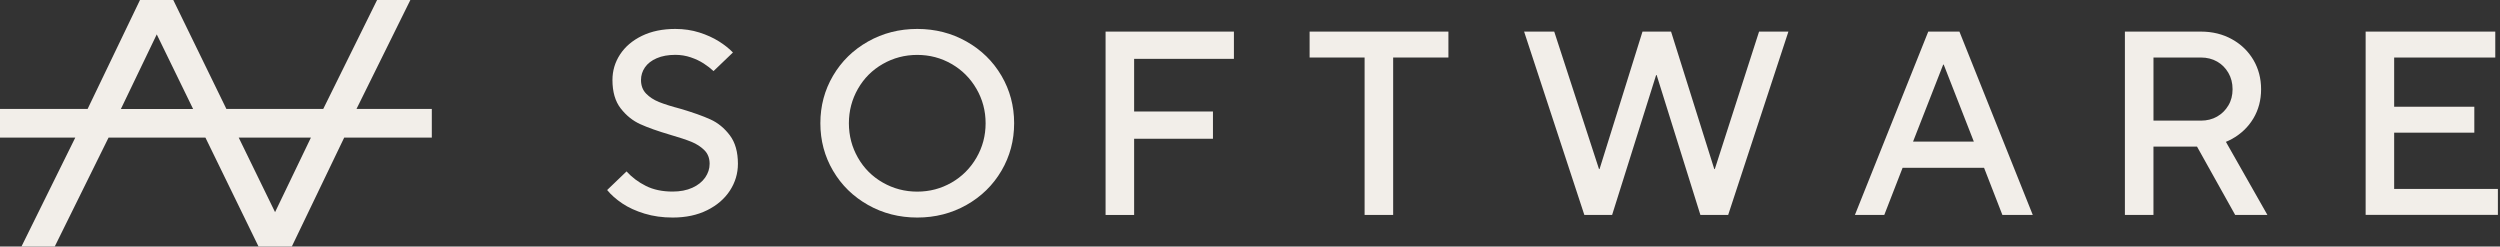 <svg width="649" height="64" viewBox="0 0 649 64" fill="none" xmlns="http://www.w3.org/2000/svg">
<rect x="0" y="0" width="649" height="64" fill="#333333" stroke="none"/>
<g clip-path="url(#clip0_8273_26241)">
<path d="M112.09 28.282H92.546L106.529 0H97.889L83.913 28.282H58.77L44.982 0H36.342L22.743 28.282H0V35.718H19.545L5.569 64H14.209L28.184 35.718H53.328L67.116 64H75.755L89.355 35.718H112.098V28.282H112.09ZM40.692 8.926L50.13 28.29H31.383L40.692 8.926ZM71.406 55.074L61.968 35.718H80.715L71.406 55.074Z" fill="#F2EEE9"/>
<path d="M174.615 56.474C171.989 56.474 169.551 56.135 167.308 55.45C165.065 54.766 163.138 53.885 161.528 52.801C159.917 51.71 158.615 50.559 157.615 49.332L162.649 44.5C164.057 46.043 165.735 47.3 167.684 48.271C169.633 49.249 171.944 49.731 174.623 49.731C176.572 49.731 178.273 49.4 179.726 48.745C181.178 48.09 182.284 47.202 183.059 46.096C183.827 44.99 184.218 43.793 184.218 42.529C184.218 41.076 183.767 39.902 182.856 38.992C181.946 38.088 180.824 37.358 179.492 36.816C178.153 36.275 176.309 35.657 173.953 34.98C170.732 34.032 168.151 33.114 166.202 32.226C164.252 31.345 162.567 29.983 161.137 28.147C159.707 26.31 158.992 23.849 158.992 20.771C158.992 18.371 159.646 16.158 160.964 14.141C162.281 12.124 164.17 10.514 166.638 9.309C169.107 8.113 171.996 7.511 175.308 7.511C177.528 7.511 179.605 7.819 181.532 8.429C183.458 9.038 185.159 9.814 186.634 10.739C188.109 11.672 189.321 12.636 190.269 13.629L185.234 18.453C184.512 17.776 183.662 17.114 182.683 16.482C181.705 15.849 180.583 15.315 179.319 14.886C178.047 14.457 176.715 14.239 175.308 14.239C173.449 14.239 171.838 14.532 170.484 15.119C169.122 15.706 168.106 16.504 167.421 17.498C166.743 18.498 166.405 19.582 166.405 20.764C166.405 22.216 166.849 23.39 167.729 24.301C168.61 25.212 169.724 25.934 171.063 26.476C172.403 27.018 174.269 27.612 176.67 28.244C179.891 29.193 182.472 30.111 184.422 30.999C186.371 31.88 188.049 33.257 189.456 35.116C190.864 36.974 191.564 39.443 191.564 42.529C191.564 45.02 190.871 47.338 189.494 49.468C188.109 51.597 186.138 53.298 183.579 54.57C181.02 55.842 178.04 56.474 174.638 56.474H174.615Z" fill="#F2EEE9"/>
<path d="M238.118 56.474C233.452 56.474 229.185 55.383 225.339 53.208C221.486 51.033 218.461 48.075 216.263 44.335C214.066 40.594 212.967 36.485 212.967 31.992C212.967 27.5 214.066 23.39 216.263 19.65C218.461 15.91 221.486 12.952 225.339 10.777C229.193 8.602 233.452 7.511 238.118 7.511C242.784 7.511 247.052 8.602 250.897 10.777C254.751 12.952 257.776 15.91 259.973 19.65C262.171 23.39 263.27 27.507 263.27 31.992C263.27 36.478 262.171 40.594 259.973 44.335C257.776 48.075 254.751 51.033 250.897 53.208C247.044 55.383 242.784 56.474 238.118 56.474ZM238.118 49.746C241.339 49.746 244.305 48.963 247.029 47.398C249.746 45.833 251.898 43.68 253.486 40.941C255.074 38.201 255.864 35.221 255.864 32C255.864 28.779 255.074 25.799 253.486 23.059C251.898 20.32 249.746 18.167 247.029 16.602C244.312 15.037 241.339 14.254 238.118 14.254C234.897 14.254 231.917 15.037 229.178 16.602C226.438 18.167 224.286 20.32 222.72 23.059C221.155 25.806 220.372 28.779 220.372 32C220.372 35.221 221.155 38.201 222.72 40.941C224.286 43.688 226.438 45.833 229.178 47.398C231.917 48.963 234.897 49.746 238.118 49.746Z" fill="#F2EEE9"/>
<path d="M287.007 55.797V8.203H320.324V15.277H294.42V28.944H314.883V36.019H294.42V55.804H287.007V55.797Z" fill="#F2EEE9"/>
<path d="M354.25 55.797V14.931H339.974V8.203H376.008V14.931H361.663V55.797H354.25Z" fill="#F2EEE9"/>
<path d="M411.296 55.797L395.657 8.203H403.477L415.104 43.898H415.24L426.393 8.203H433.806L445.027 43.898H445.163L456.655 8.203H464.271L448.632 55.797H441.422L430.066 19.484H429.93L418.506 55.797H411.296Z" fill="#F2EEE9"/>
<path d="M481.535 55.797L500.576 8.203H508.666L527.707 55.797H519.819L515.063 43.56H493.915L489.159 55.797H481.543H481.535ZM496.632 36.756H512.406L504.587 16.768H504.452L496.632 36.756Z" fill="#F2EEE9"/>
<path d="M588.621 55.797L577.844 36.824C578.378 36.606 578.898 36.357 579.402 36.079C581.78 34.762 583.639 32.986 584.978 30.743C586.318 28.5 586.98 25.972 586.98 23.165C586.98 20.357 586.311 17.814 584.978 15.548C583.639 13.283 581.78 11.492 579.402 10.175C577.024 8.858 574.337 8.203 571.342 8.203H551.624V55.797H559.037V38.051H570.341L580.252 55.797H588.613H588.621ZM559.044 14.931H571.349C572.937 14.931 574.337 15.285 575.564 15.985C576.79 16.685 577.761 17.663 578.484 18.905C579.206 20.154 579.575 21.569 579.575 23.157C579.575 24.745 579.214 26.152 578.484 27.372C577.761 28.598 576.783 29.561 575.564 30.261C574.337 30.961 572.937 31.315 571.349 31.315H559.044V14.931Z" fill="#F2EEE9"/>
<path d="M614.119 55.797V8.203H647.774V14.931H621.524V27.71H642.333V34.438H621.524V49.053H648.452V55.782H614.119V55.797Z" fill="#F2EEE9"/>
</g>
<defs>
<clipPath id="clip0_8273_26241">
<rect width="648.459" height="64" fill="white"/>
</clipPath>
</defs>
</svg>
